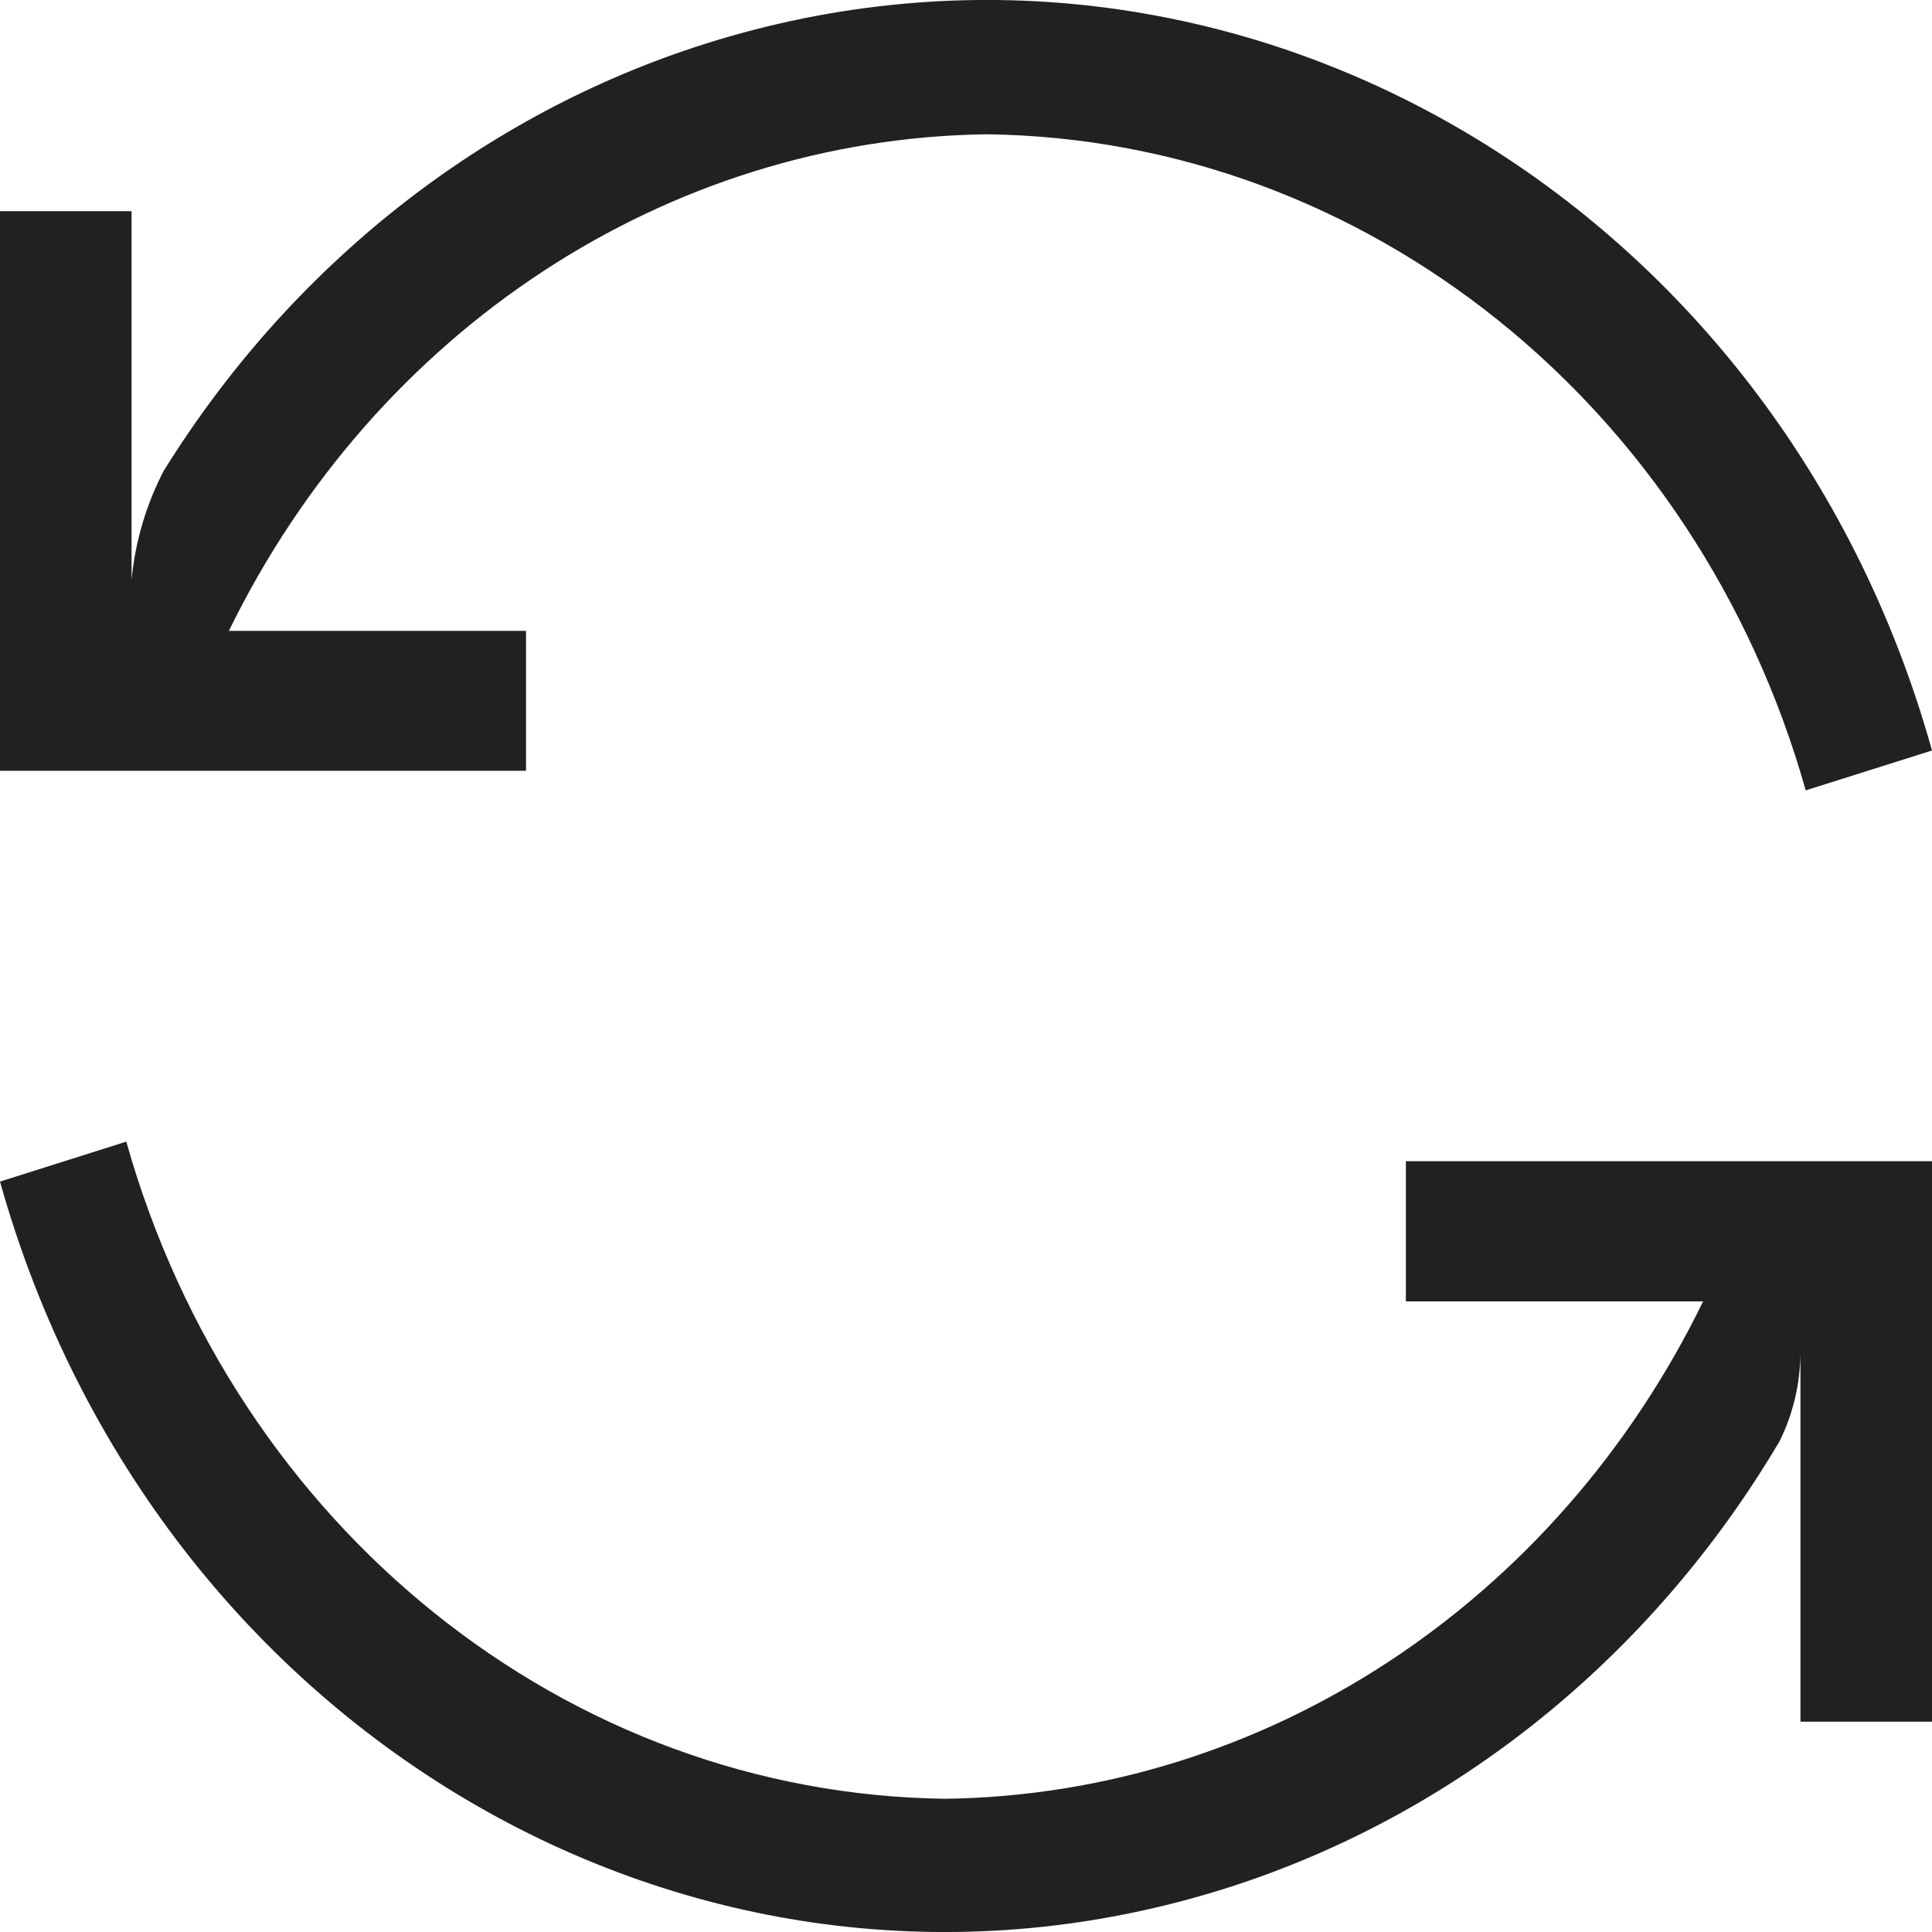 <svg width="22" height="22" viewBox="0 0 22 22" fill="none" xmlns="http://www.w3.org/2000/svg">
<path fill-rule="evenodd" clip-rule="evenodd" d="M1.865 5.36C3.32 3.019 5.504 1.298 8.033 0.498C13.979 -1.382 20.233 2.221 22 8.546L20.562 9C19.322 4.608 15.543 1.583 11.232 1.529C7.597 1.58 4.283 3.753 2.606 7.184H5.99V8.777H0V2.405H1.498V6.603C1.54 6.166 1.665 5.744 1.865 5.36ZM19.394 14.819H16.009V13.223H22V19.605H20.502V15.401C20.5 15.755 20.418 16.102 20.263 16.414C18.813 18.863 16.58 20.668 13.976 21.497C8.033 23.388 1.775 19.787 0 13.455L1.438 13C2.678 17.399 6.457 20.43 10.768 20.483C14.403 20.432 17.717 18.255 19.394 14.819Z" fill="#212121"/>
</svg>

